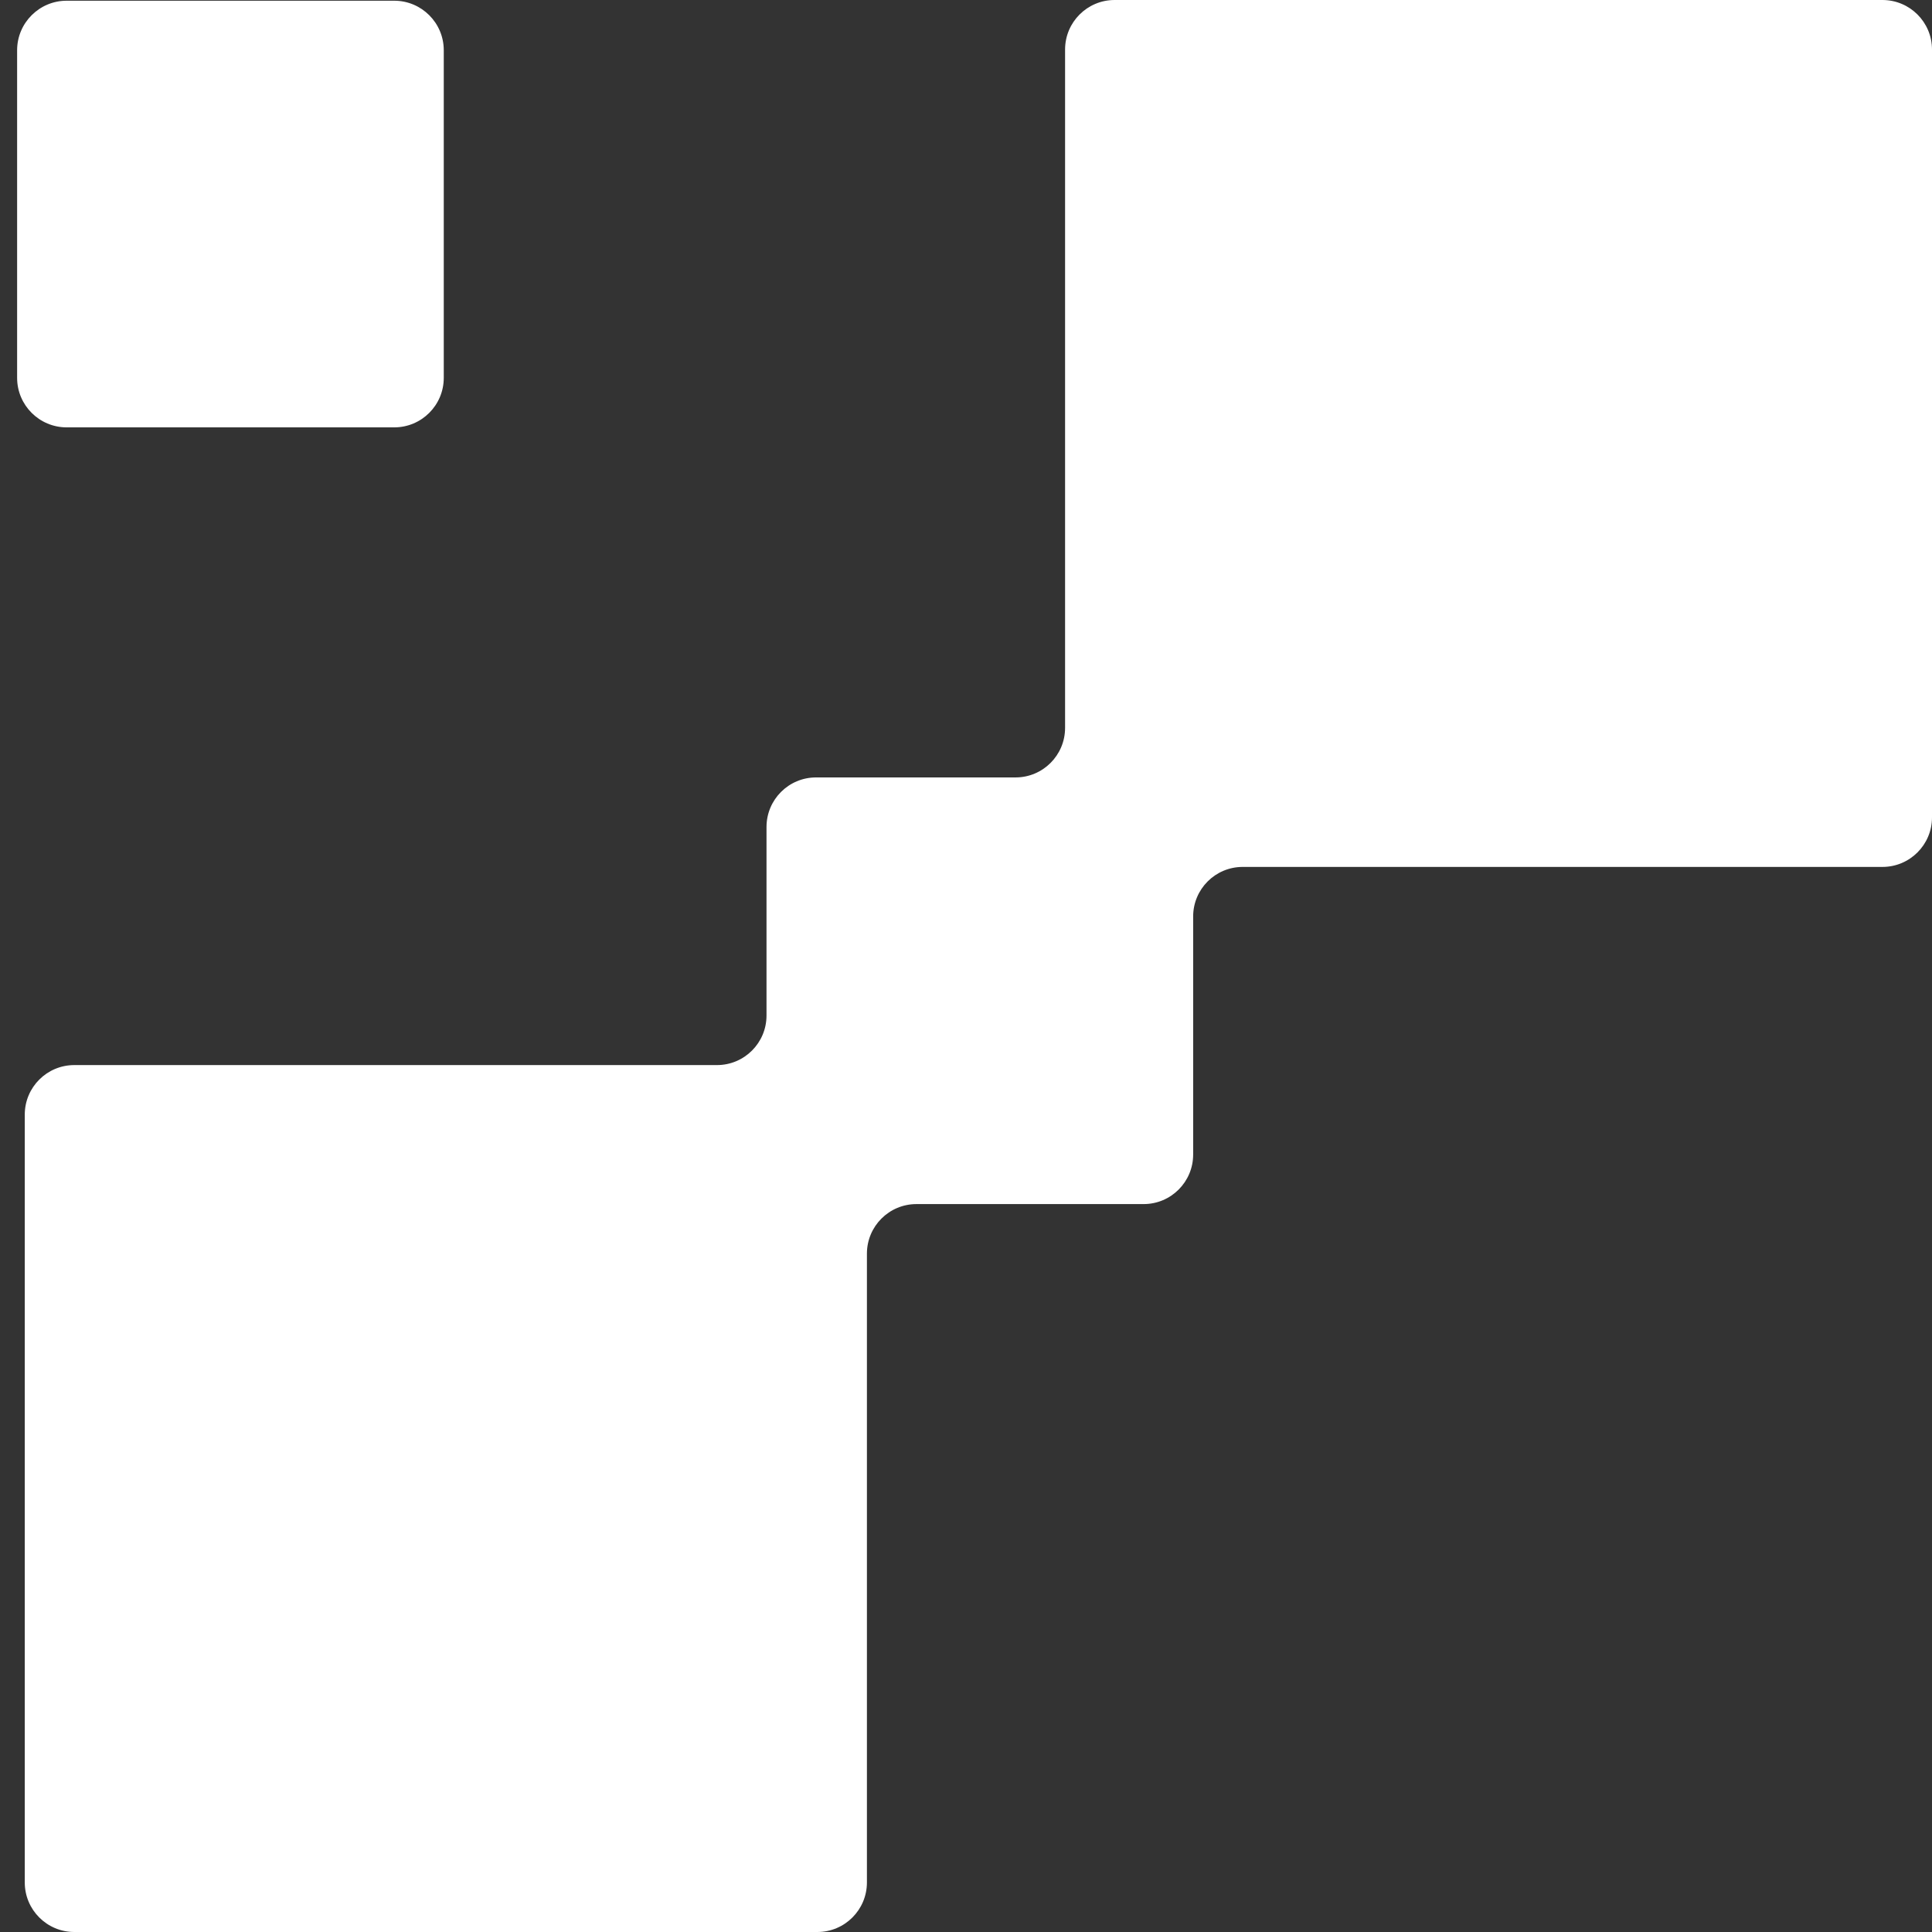 <?xml version="1.0" encoding="UTF-8"?> <svg xmlns="http://www.w3.org/2000/svg" width="78" height="78" viewBox="0 0 78 78" fill="none"><rect x="0" y="0" width="78" height="78" fill="#333333" stroke="none"/><path fill-rule="evenodd" clip-rule="evenodd" d="M78 2C78 0.895 77.104 0 76 0H45C43.895 0 43 0.895 43 2V29.387C43 30.492 42.104 31.387 41 31.387H32.946C31.841 31.387 30.946 32.283 30.946 33.388V41C30.946 42.105 30.05 43 28.946 43H3C1.895 43 1 43.895 1 45V76C1 77.105 1.895 78 3 78H33C34.104 78 35 77.105 35 76V50.612C35 49.508 35.895 48.612 37 48.612H46.171C47.275 48.612 48.171 47.717 48.171 46.612V37C48.171 35.895 49.066 35 50.171 35H76C77.104 35 78 34.105 78 33V2ZM0.691 2.029C0.691 0.925 1.587 0.029 2.691 0.029H15.916C17.021 0.029 17.916 0.925 17.916 2.029V15.254C17.916 16.359 17.021 17.254 15.916 17.254H2.691C1.587 17.254 0.691 16.359 0.691 15.254V2.029Z" fill="white"></path></svg> 